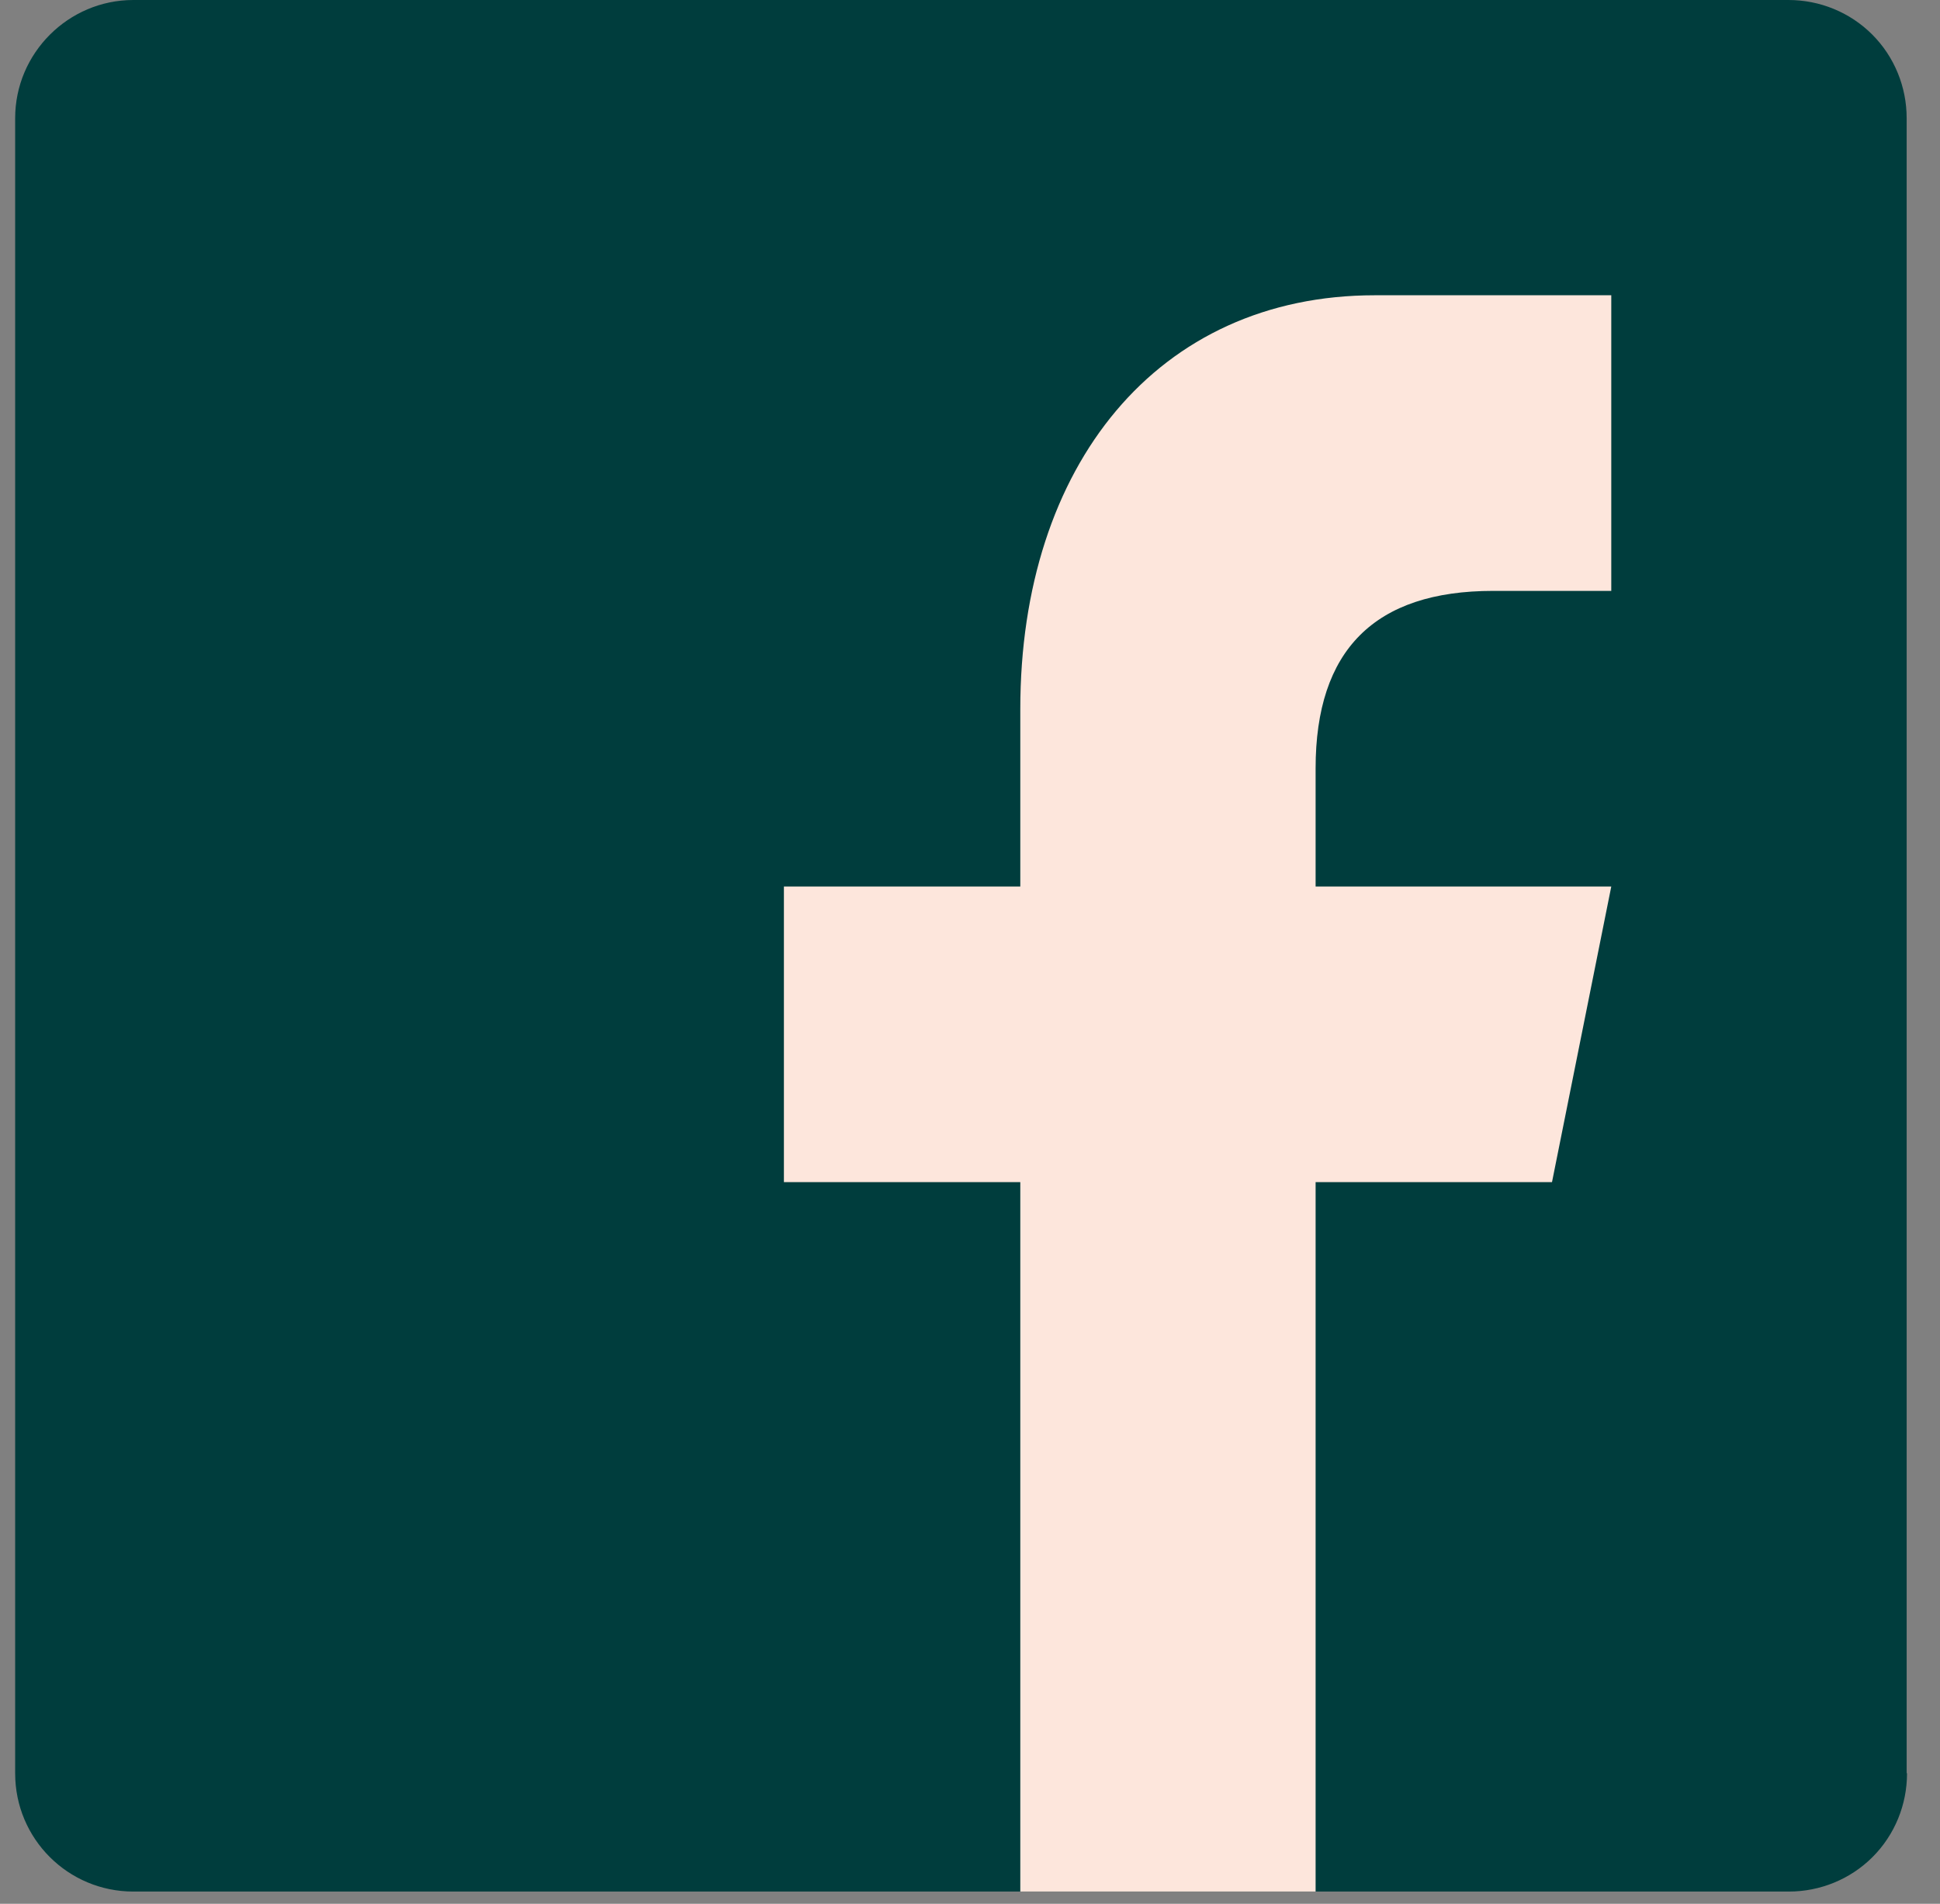 <svg width="54" height="53" viewBox="0 0 54 53" fill="none" xmlns="http://www.w3.org/2000/svg">
<rect x="0" y="0" width="54" height="53" fill="#808080" stroke="none"/>
<g clip-path="url(#clip0_19_1316)">
<path d="M53.082 49.37C53.082 50.24 52.742 51.08 52.122 51.7C51.502 52.32 50.662 52.66 49.792 52.66H3.712C1.892 52.66 0.422 51.19 0.422 49.37V3.29C0.422 1.48 1.902 0 3.712 0H49.782C50.652 0 51.492 0.34 52.112 0.96C52.732 1.58 53.072 2.42 53.072 3.29V49.36L53.082 49.37Z" fill="#003D3D"/>
<path d="M36.62 52.66V32.91H43.2L44.85 24.68H36.62V21.39C36.62 18.1 38.26 16.45 41.56 16.45H44.85V8.22H38.27C32.22 8.22 28.4 12.96 28.4 19.74V24.68H21.82V32.91H28.4V52.66H36.63H36.62Z" fill="#FDE6DC"/>
</g>
<defs>
<clipPath id="clip0_19_1316">
<rect width="52.66" height="52.66" fill="white" transform="translate(0.422)"/>
</clipPath>
</defs>
</svg>
